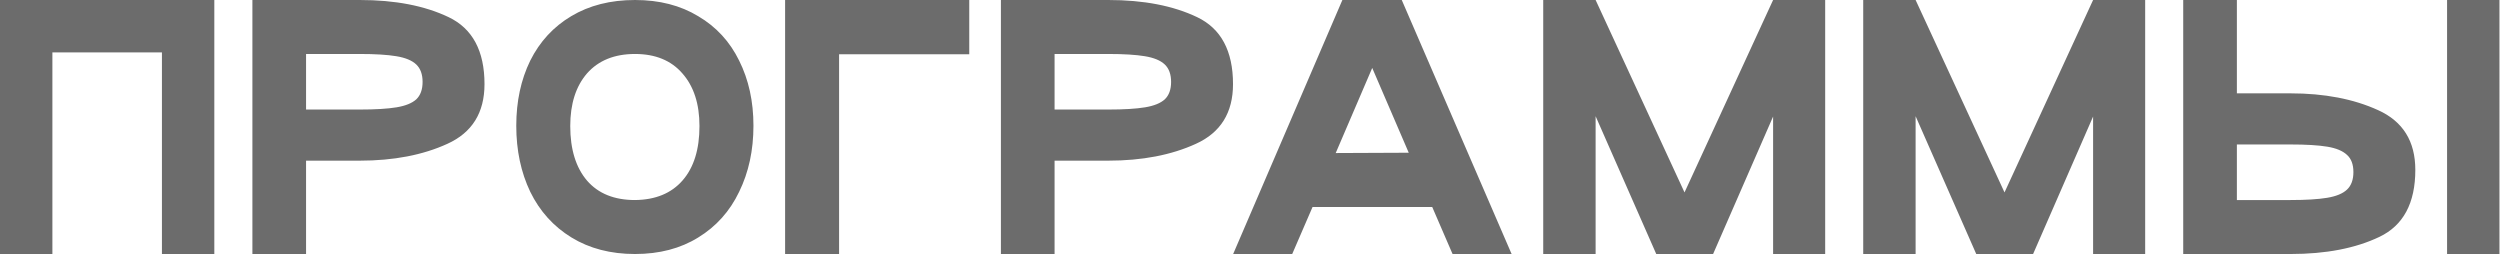 <?xml version="1.0" encoding="UTF-8"?> <svg xmlns="http://www.w3.org/2000/svg" width="2992" height="304" viewBox="0 0 2992 304" fill="none"><path d="M256.5 -4.52995e-06V304H193.8V62.7H62.7V304H2.83122e-07V-4.52995e-06H256.5ZM366.29 304H302.07V-4.52995e-06H430.51C472.817 -4.52995e-06 508.284 6.84 536.91 20.52C565.537 34.2 579.85 60.927 579.85 100.7C579.85 134.9 565.03 158.713 535.39 172.14C506.004 185.567 471.044 192.28 430.51 192.28H366.29V304ZM430.51 131.1C449.257 131.1 463.95 130.213 474.59 128.44C485.23 126.667 493.084 123.5 498.15 118.94C503.217 114.127 505.75 107.16 505.75 98.04C505.75 88.92 503.217 81.953 498.15 77.14C493.084 72.327 485.104 69.033 474.21 67.26C463.57 65.487 449.004 64.6 430.51 64.6H366.29V131.1H430.51ZM617.871 150.48C617.871 121.347 623.444 95.38 634.591 72.58C645.991 49.78 662.331 32.047 683.611 19.38C705.144 6.46 730.604 -4.52995e-06 759.991 -4.52995e-06C789.124 -4.52995e-06 814.331 6.46 835.611 19.38C857.144 32.047 873.484 49.78 884.631 72.58C896.031 95.38 901.731 121.347 901.731 150.48C901.731 179.867 896.031 206.213 884.631 229.52C873.484 252.827 857.144 271.067 835.611 284.24C814.331 297.413 789.124 304 759.991 304C730.858 304 705.524 297.413 683.991 284.24C662.458 271.067 645.991 252.827 634.591 229.52C623.444 206.213 617.871 179.867 617.871 150.48ZM682.471 150.86C682.471 178.727 689.184 200.513 702.611 216.22C716.038 231.673 735.164 239.4 759.991 239.4C784.564 239.147 803.564 231.293 816.991 215.84C830.418 200.387 837.131 178.727 837.131 150.86C837.131 124.26 830.291 103.233 816.611 87.78C803.184 72.327 784.311 64.6 759.991 64.6C735.418 64.6 716.291 72.327 702.611 87.78C689.184 103.233 682.471 124.26 682.471 150.86ZM1004.21 64.98V304H939.609V-4.52995e-06H1160.01V64.98H1004.21ZM1262.11 304H1197.89V-4.52995e-06H1326.33C1368.64 -4.52995e-06 1404.1 6.84 1432.73 20.52C1461.36 34.2 1475.67 60.927 1475.67 100.7C1475.67 134.9 1460.85 158.713 1431.21 172.14C1401.82 185.567 1366.86 192.28 1326.33 192.28H1262.11V304ZM1326.33 131.1C1345.08 131.1 1359.77 130.213 1370.41 128.44C1381.05 126.667 1388.9 123.5 1393.97 118.94C1399.04 114.127 1401.57 107.16 1401.57 98.04C1401.57 88.92 1399.04 81.953 1393.97 77.14C1388.9 72.327 1380.92 69.033 1370.03 67.26C1359.39 65.487 1344.82 64.6 1326.33 64.6H1262.11V131.1H1326.33ZM1738.42 304L1714.1 247.76H1570.84L1546.52 304H1475.84L1606.56 -4.52995e-06H1677.62L1809.1 304H1738.42ZM1598.58 183.16L1685.98 182.78L1642.28 81.32L1598.58 183.16ZM2184.37 -4.52995e-06V304H2122.05V139.46L2050.23 304H1982.21L1909.63 139.08V304H1846.93V-4.52995e-06H1909.63L2016.03 230.28L2122.05 -4.52995e-06H2184.37ZM2567.34 -4.52995e-06V304H2505.02V139.46L2433.2 304H2365.18L2292.6 139.08V304H2229.9V-4.52995e-06H2292.6L2399 230.28L2505.02 -4.52995e-06H2567.34ZM2741.31 111.72C2781.84 111.72 2816.8 118.433 2846.19 131.86C2875.83 145.287 2890.65 169.1 2890.65 203.3C2890.65 243.073 2876.34 269.8 2847.71 283.48C2819.08 297.16 2783.62 304 2741.31 304H2612.87V-4.52995e-06H2677.09V111.72H2741.31ZM2991.35 304H2928.65V-4.52995e-06H2991.35V304ZM2741.31 239.4C2759.8 239.4 2774.37 238.513 2785.01 236.74C2795.9 234.967 2803.88 231.673 2808.95 226.86C2814.02 222.047 2816.55 215.08 2816.55 205.96C2816.55 196.84 2814.02 190 2808.95 185.44C2803.88 180.627 2796.03 177.333 2785.39 175.56C2774.75 173.787 2760.06 172.9 2741.31 172.9H2677.09V239.4H2741.31Z" fill="#6C6C6C"></path></svg> 